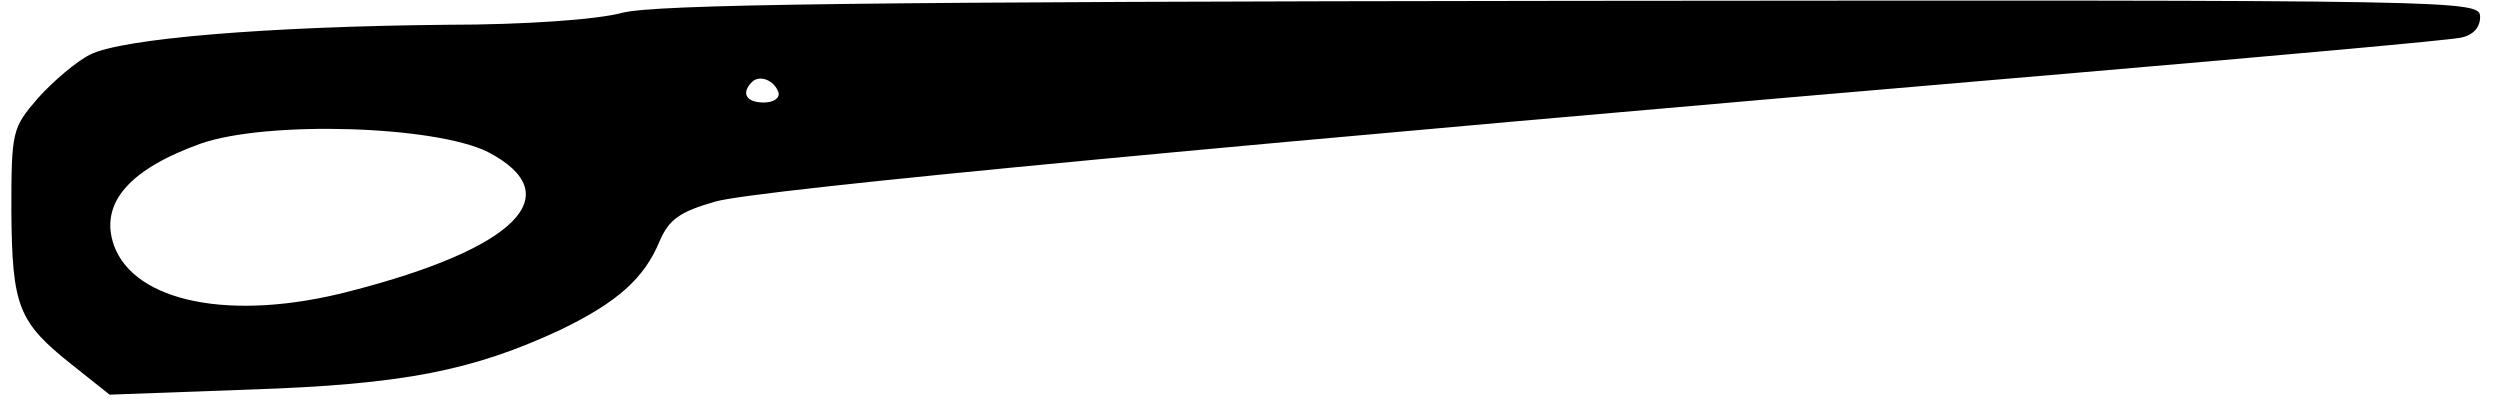 <?xml version="1.0" encoding="UTF-8" standalone="yes"?>
<svg version="1.0" xmlns="http://www.w3.org/2000/svg" width="289.92" height="46.56" viewBox="0 0 290 47" preserveAspectRatio="xMidYMid meet">
  <g transform="translate(0,47) scale(0.1,-0.1)" fill="#000000" stroke="none">
    <path d="M715 455 c-29 -8 -115 -14 -205 -14 -210 -2 -381 -16 -418 -35 -16
-8 -43 -31 -61 -51 -30 -35 -31 -38 -31 -133 1 -111 8 -129 71 -179 l44 -35
165 6 c179 6 260 22 363 70 66 32 98 60 116 104 11 25 23 34 65 46 48 14 609
67 1596 151 234 20 435 38 448 41 14 3 22 12 22 24 0 20 -10 20 -1062 19 -830
-1 -1074 -4 -1113 -14z m183 -93 c2 -7 -6 -12 -17 -12 -21 0 -27 11 -14 24 9
9 26 2 31 -12z m-340 -70 c96 -50 33 -113 -162 -163 -138 -36 -252 -13 -276
54 -17 49 18 89 102 119 78 27 274 21 336 -10z"/>
  </g>
</svg>